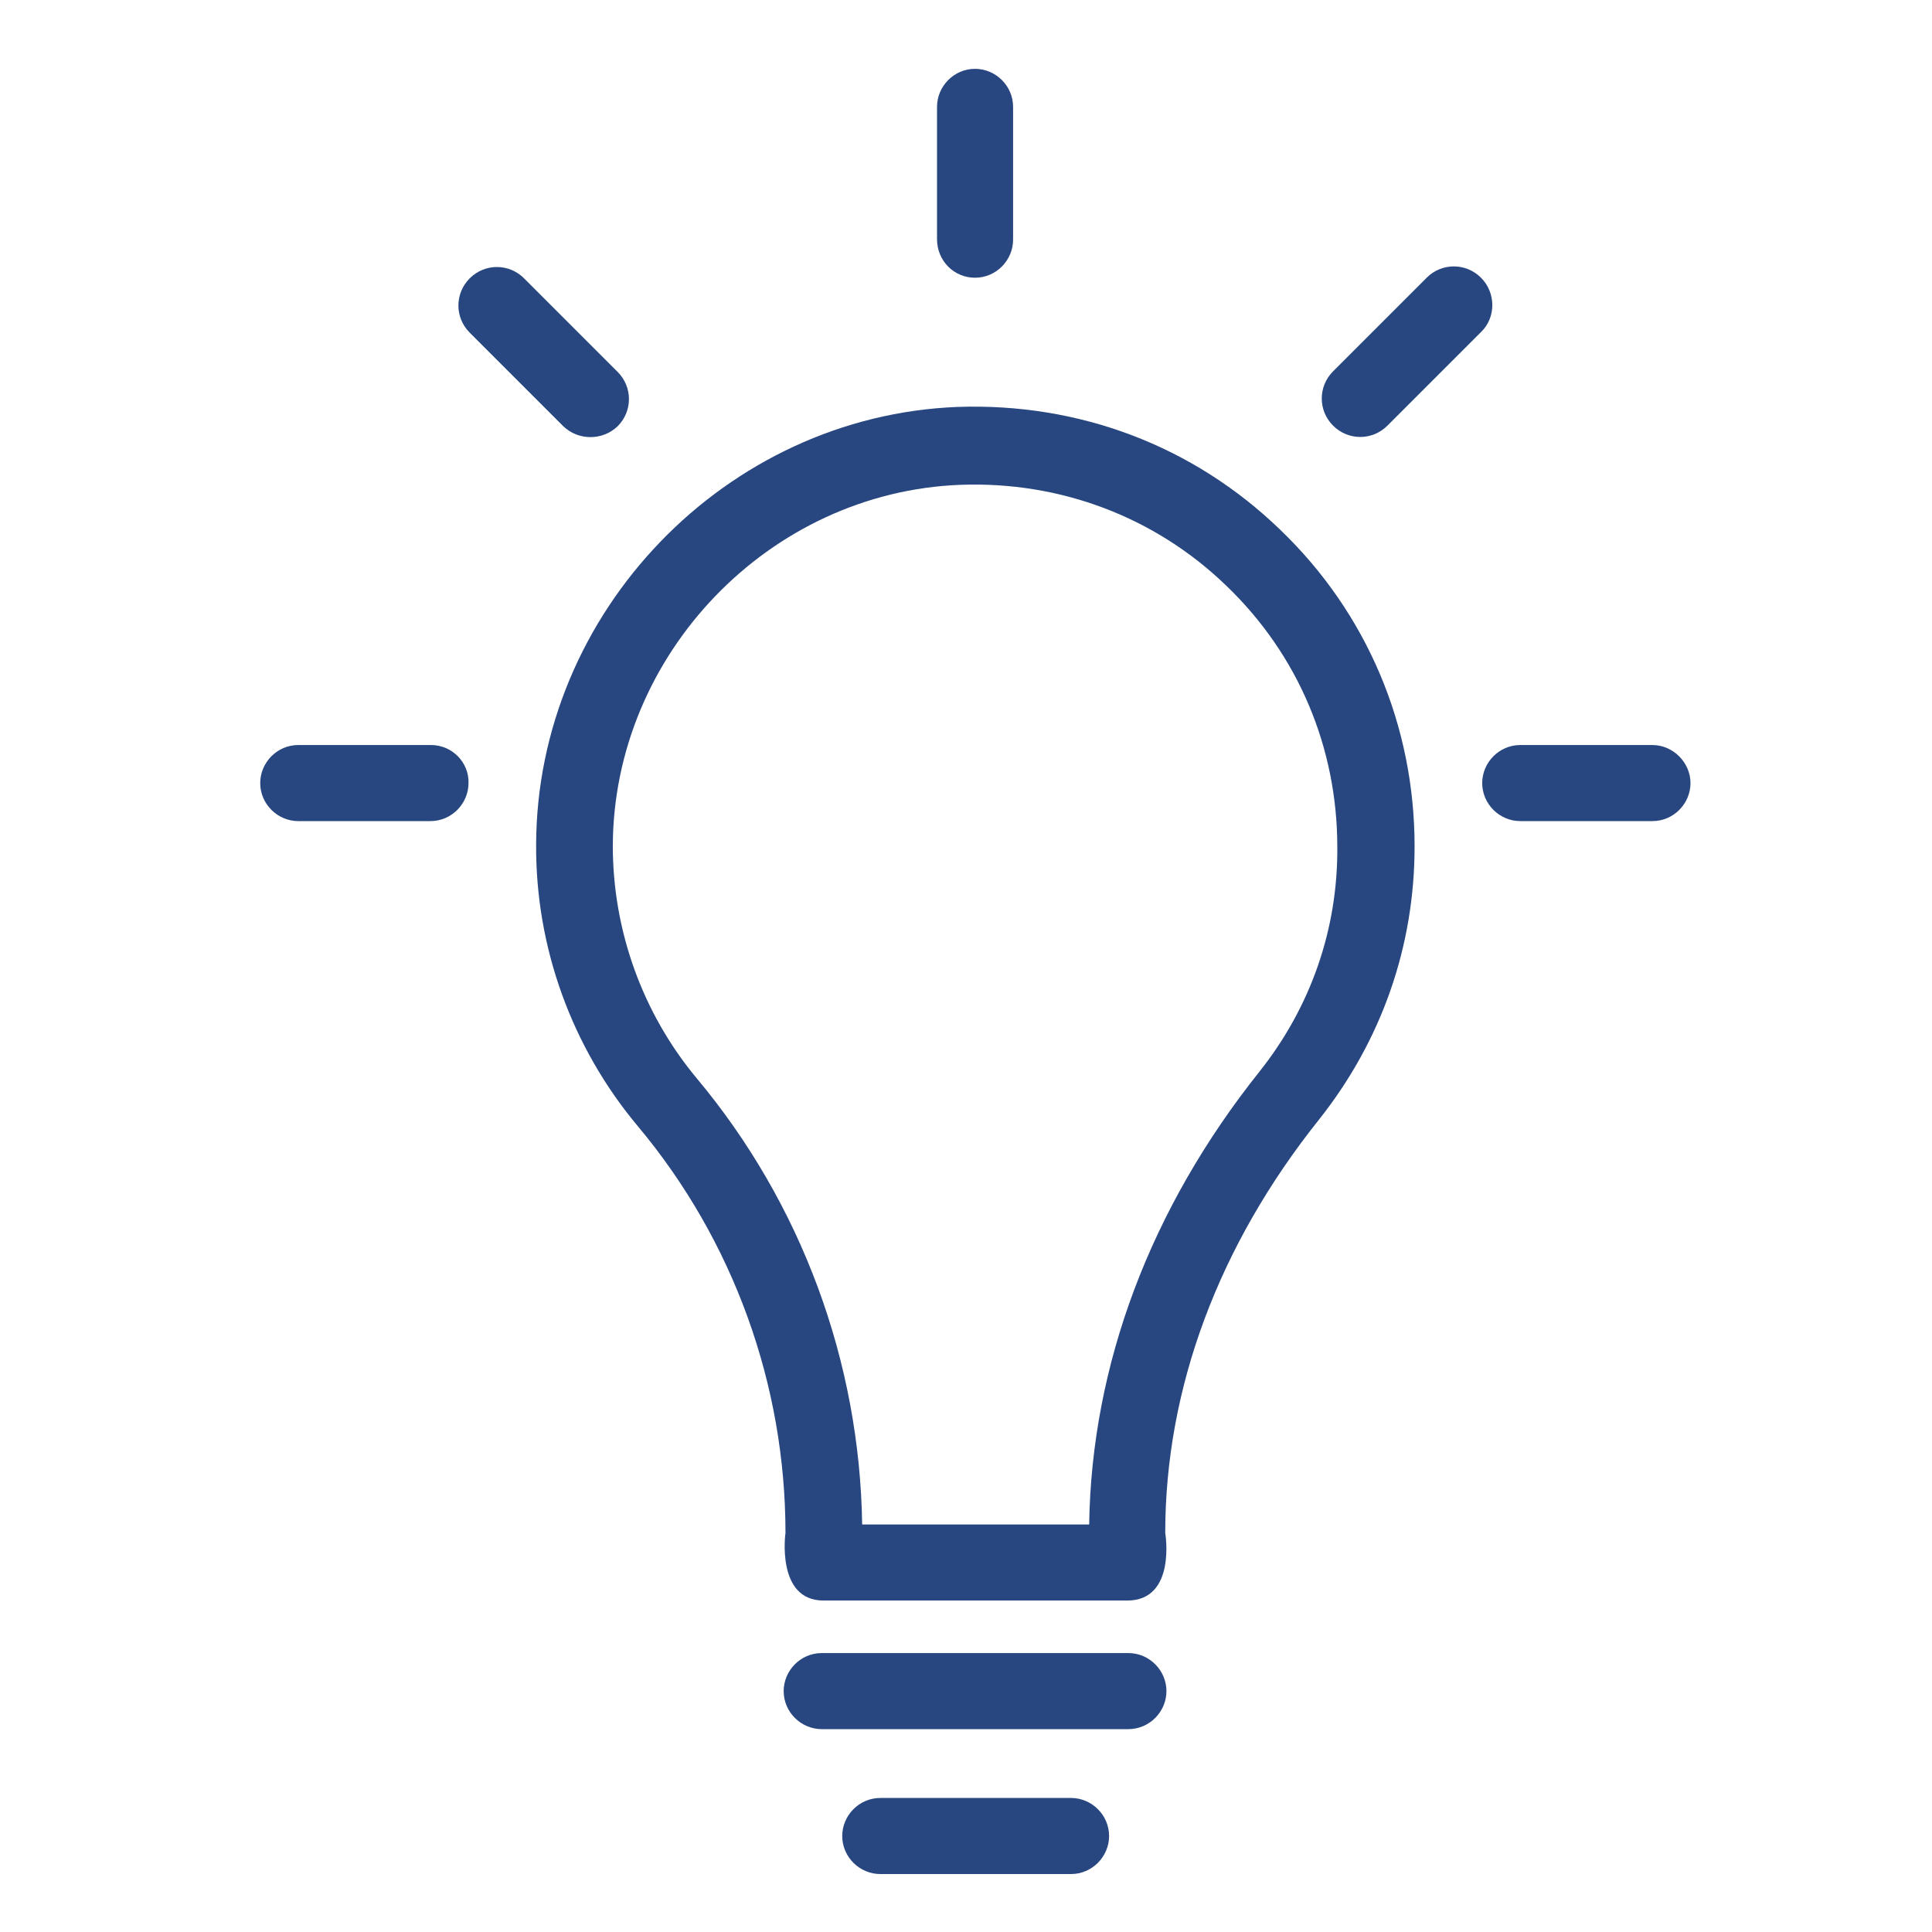 <?xml version="1.0" encoding="utf-8"?>
<!-- Generator: Adobe Illustrator 23.0.2, SVG Export Plug-In . SVG Version: 6.00 Build 0)  -->
<svg version="1.1" id="Capa_1" xmlns="http://www.w3.org/2000/svg" xmlns:xlink="http://www.w3.org/1999/xlink" x="0px" y="0px"
	 viewBox="0 0 32 32" style="enable-background:new 0 0 32 32;" xml:space="preserve">
<style type="text/css">
	.st0{fill:#284780;}
</style>
<g>
	<g>
		<g>
			<path class="st0" d="M21.2,8.77c-1.44-1.39-3.33-2.1-5.34-2.03c-3.84,0.15-6.97,3.4-6.98,7.25c-0.01,1.7,0.59,3.36,1.69,4.67
				c1.58,1.89,2.44,4.28,2.44,6.73c0,0-0.16,1.12,0.63,1.12h5.03c0.82,0,0.63-1.12,0.63-1.12c0-2.39,0.88-4.76,2.55-6.85
				c1.03-1.3,1.58-2.86,1.58-4.52C23.43,12.02,22.64,10.15,21.2,8.77L21.2,8.77z M20.86,17.75c-1.81,2.27-2.78,4.86-2.82,7.5h-3.76
				c-0.04-2.69-1-5.31-2.74-7.39c-0.9-1.08-1.39-2.45-1.39-3.85c0.01-3.17,2.59-5.86,5.76-5.98c1.65-0.06,3.22,0.53,4.4,1.67
				c1.19,1.14,1.84,2.68,1.84,4.33C22.16,15.39,21.71,16.68,20.86,17.75z"/>
		</g>
		<g>
			<path class="st0" d="M24.53,4.6c-0.25-0.25-0.65-0.25-0.9,0l-1.55,1.55c-0.25,0.25-0.25,0.65,0,0.9s0.65,0.25,0.9,0l1.55-1.55
				C24.78,5.26,24.78,4.85,24.53,4.6z"/>
		</g>
		<g>
			<path class="st0" d="M18.69,27.38h-5.08c-0.35,0-0.63,0.29-0.63,0.63c0,0.35,0.29,0.63,0.63,0.63h5.08
				c0.35,0,0.63-0.29,0.63-0.63S19.04,27.38,18.69,27.38z"/>
		</g>
		<g>
			<path class="st0" d="M17.74,29.78h-3.16c-0.35,0-0.63,0.29-0.63,0.63c0,0.35,0.29,0.63,0.63,0.63h3.16
				c0.35,0,0.63-0.29,0.63-0.63C18.37,30.06,18.08,29.78,17.74,29.78z"/>
		</g>
		<g>
			<path class="st0" d="M16.15,4.6c0.35,0,0.63-0.29,0.63-0.63V1.77c0-0.35-0.29-0.63-0.63-0.63c-0.35,0-0.63,0.29-0.63,0.63v2.19
				C15.52,4.32,15.8,4.6,16.15,4.6z"/>
		</g>
		<g>
			<path class="st0" d="M10.23,7.06c0.25-0.25,0.25-0.65,0-0.9L8.68,4.61c-0.25-0.25-0.65-0.25-0.9,0s-0.25,0.65,0,0.9l1.55,1.55
				C9.58,7.3,9.98,7.3,10.23,7.06z"/>
		</g>
		<g>
			<path class="st0" d="M27.37,12.34h-2.19c-0.35,0-0.63,0.29-0.63,0.63c0,0.35,0.29,0.63,0.63,0.63h2.19
				c0.35,0,0.63-0.29,0.63-0.63C28,12.63,27.71,12.34,27.37,12.34z"/>
		</g>
		<g>
			<path class="st0" d="M7.14,12.34H4.94c-0.35,0-0.63,0.29-0.63,0.63c0,0.35,0.29,0.63,0.63,0.63h2.19c0.35,0,0.63-0.29,0.63-0.63
				C7.77,12.63,7.49,12.34,7.14,12.34z"/>
		</g>
	</g>
</g>
</svg>
